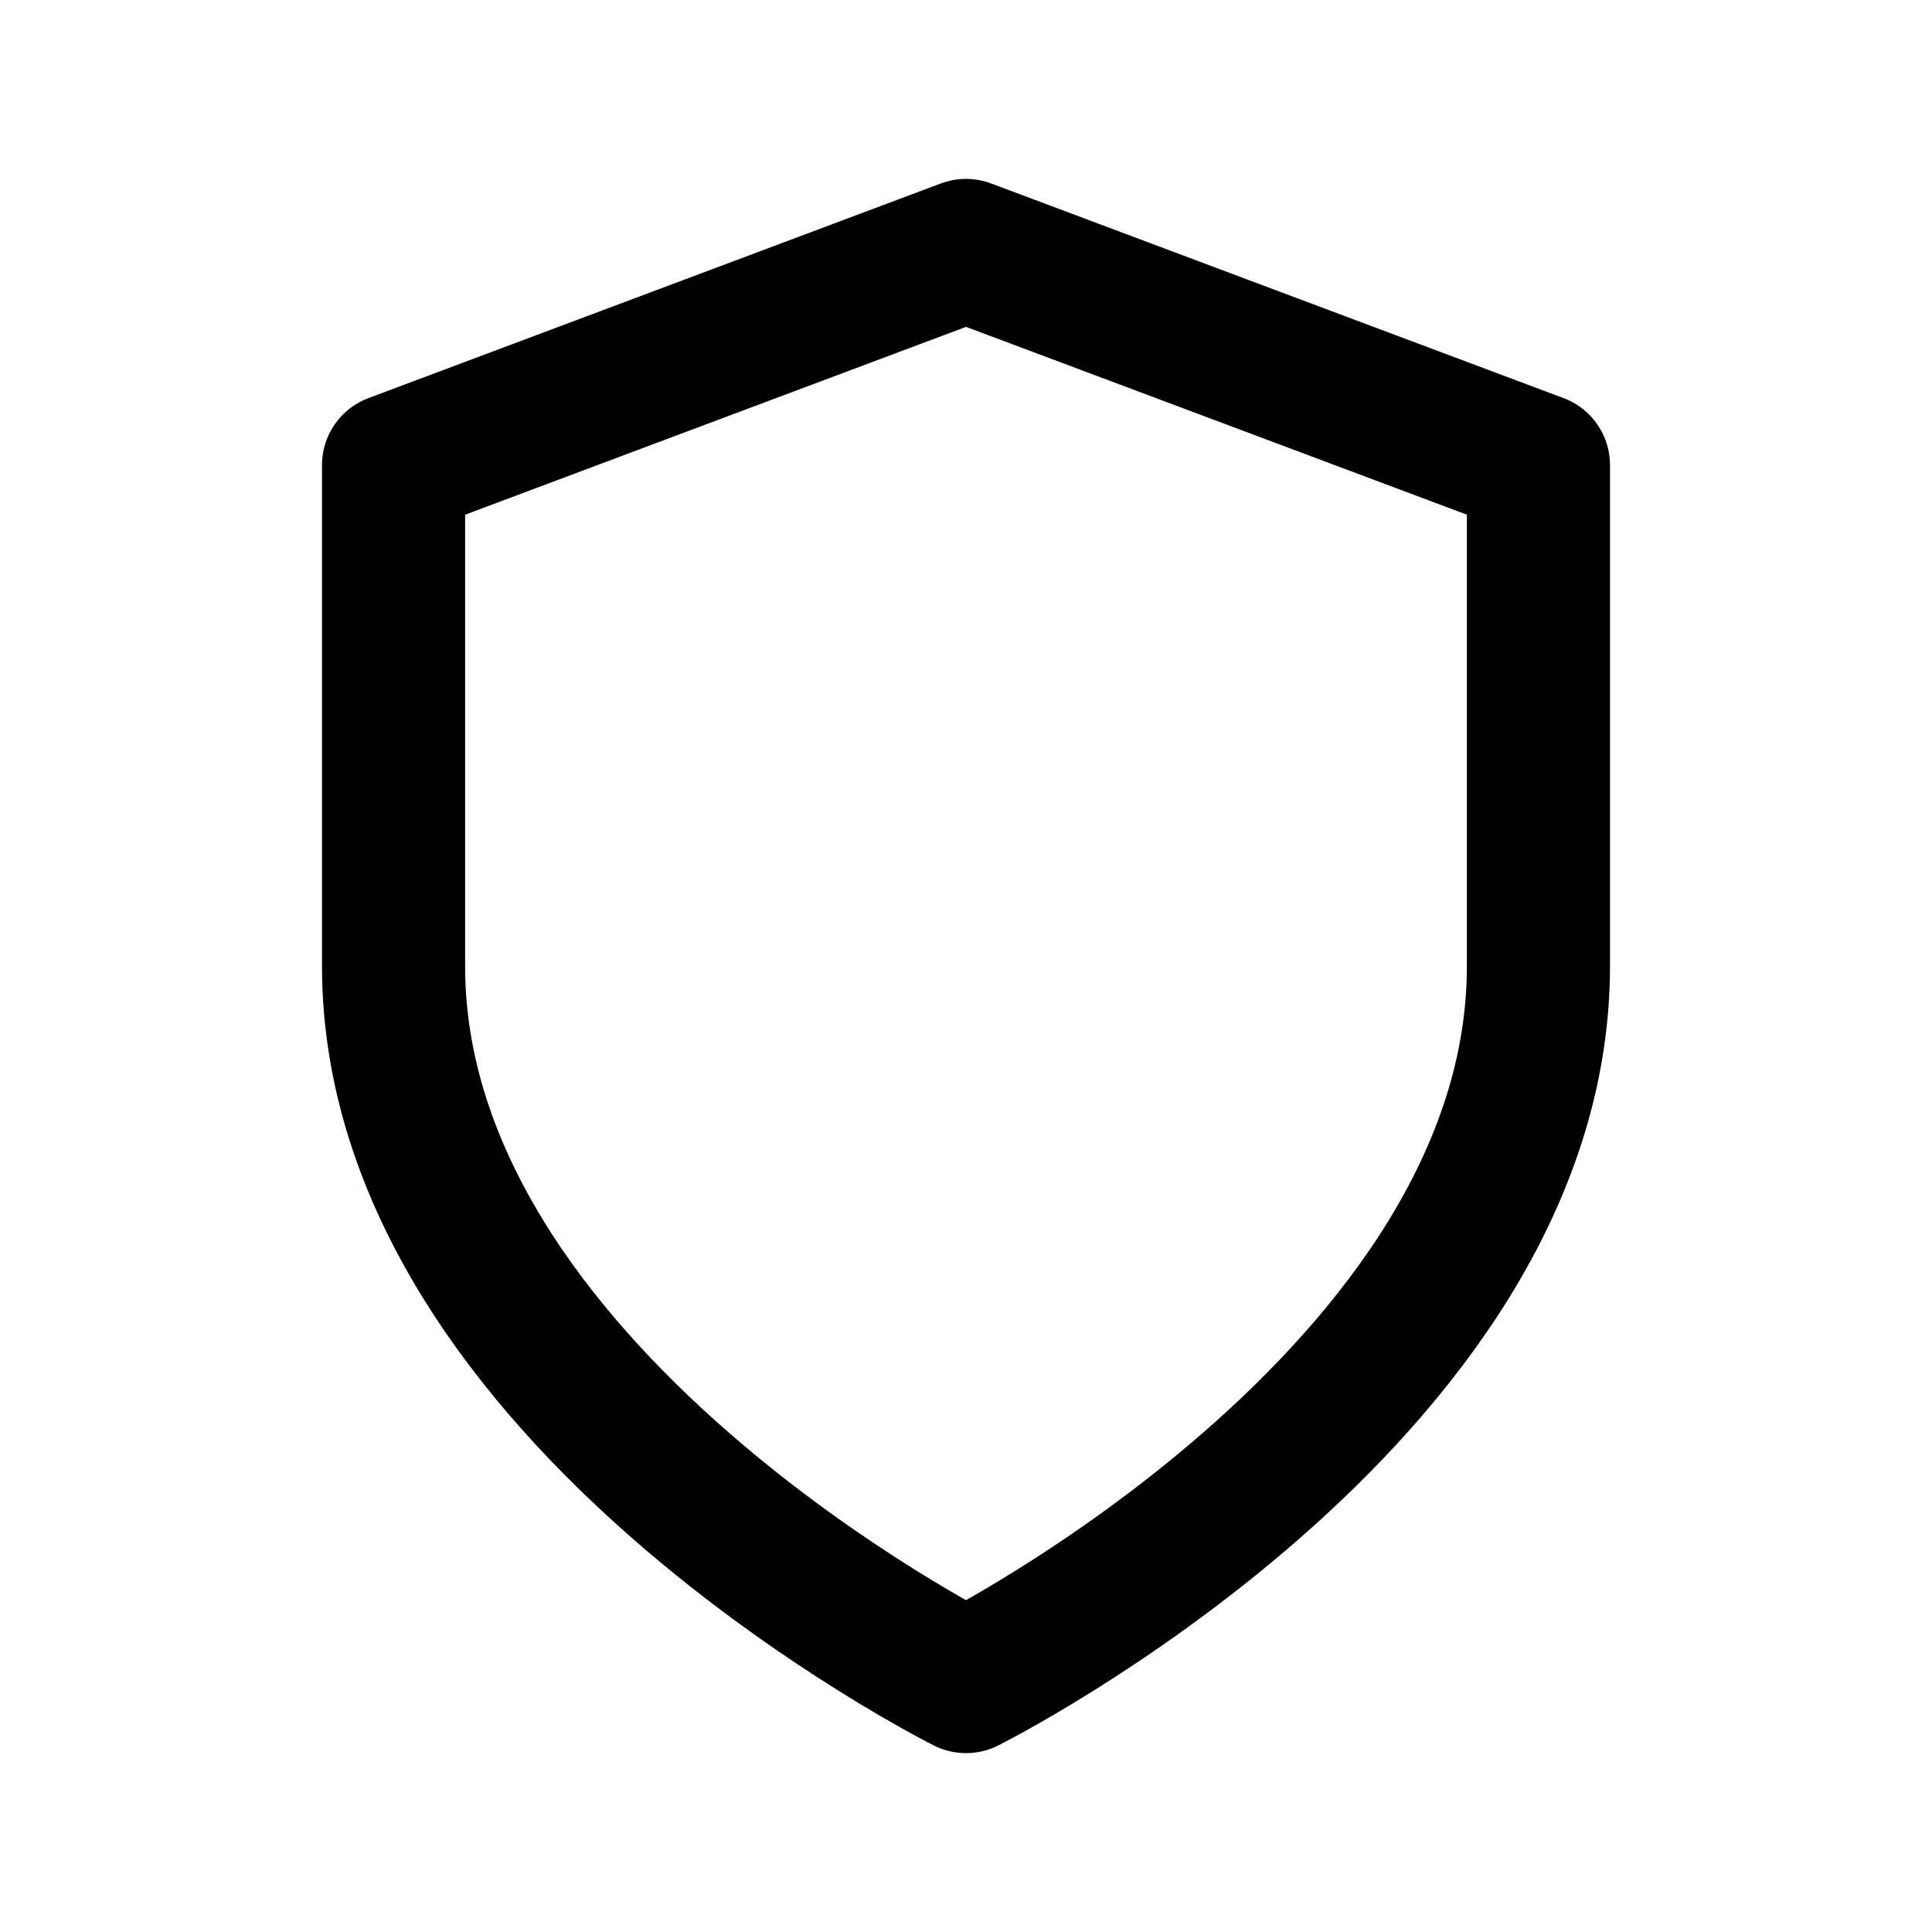 <?xml version="1.0" encoding="UTF-8"?><svg id="Layer_2" xmlns="http://www.w3.org/2000/svg" viewBox="0 0 27 27"><defs><style>.cls-1{fill:none;stroke:#000;stroke-linecap:round;stroke-linejoin:round;stroke-width:2px;}</style></defs><path class="cls-1" d="m13.5,23.5s8-4,8-10v-7l-8-3-8,3v7c0,6,8,10,8,10Z"/></svg>